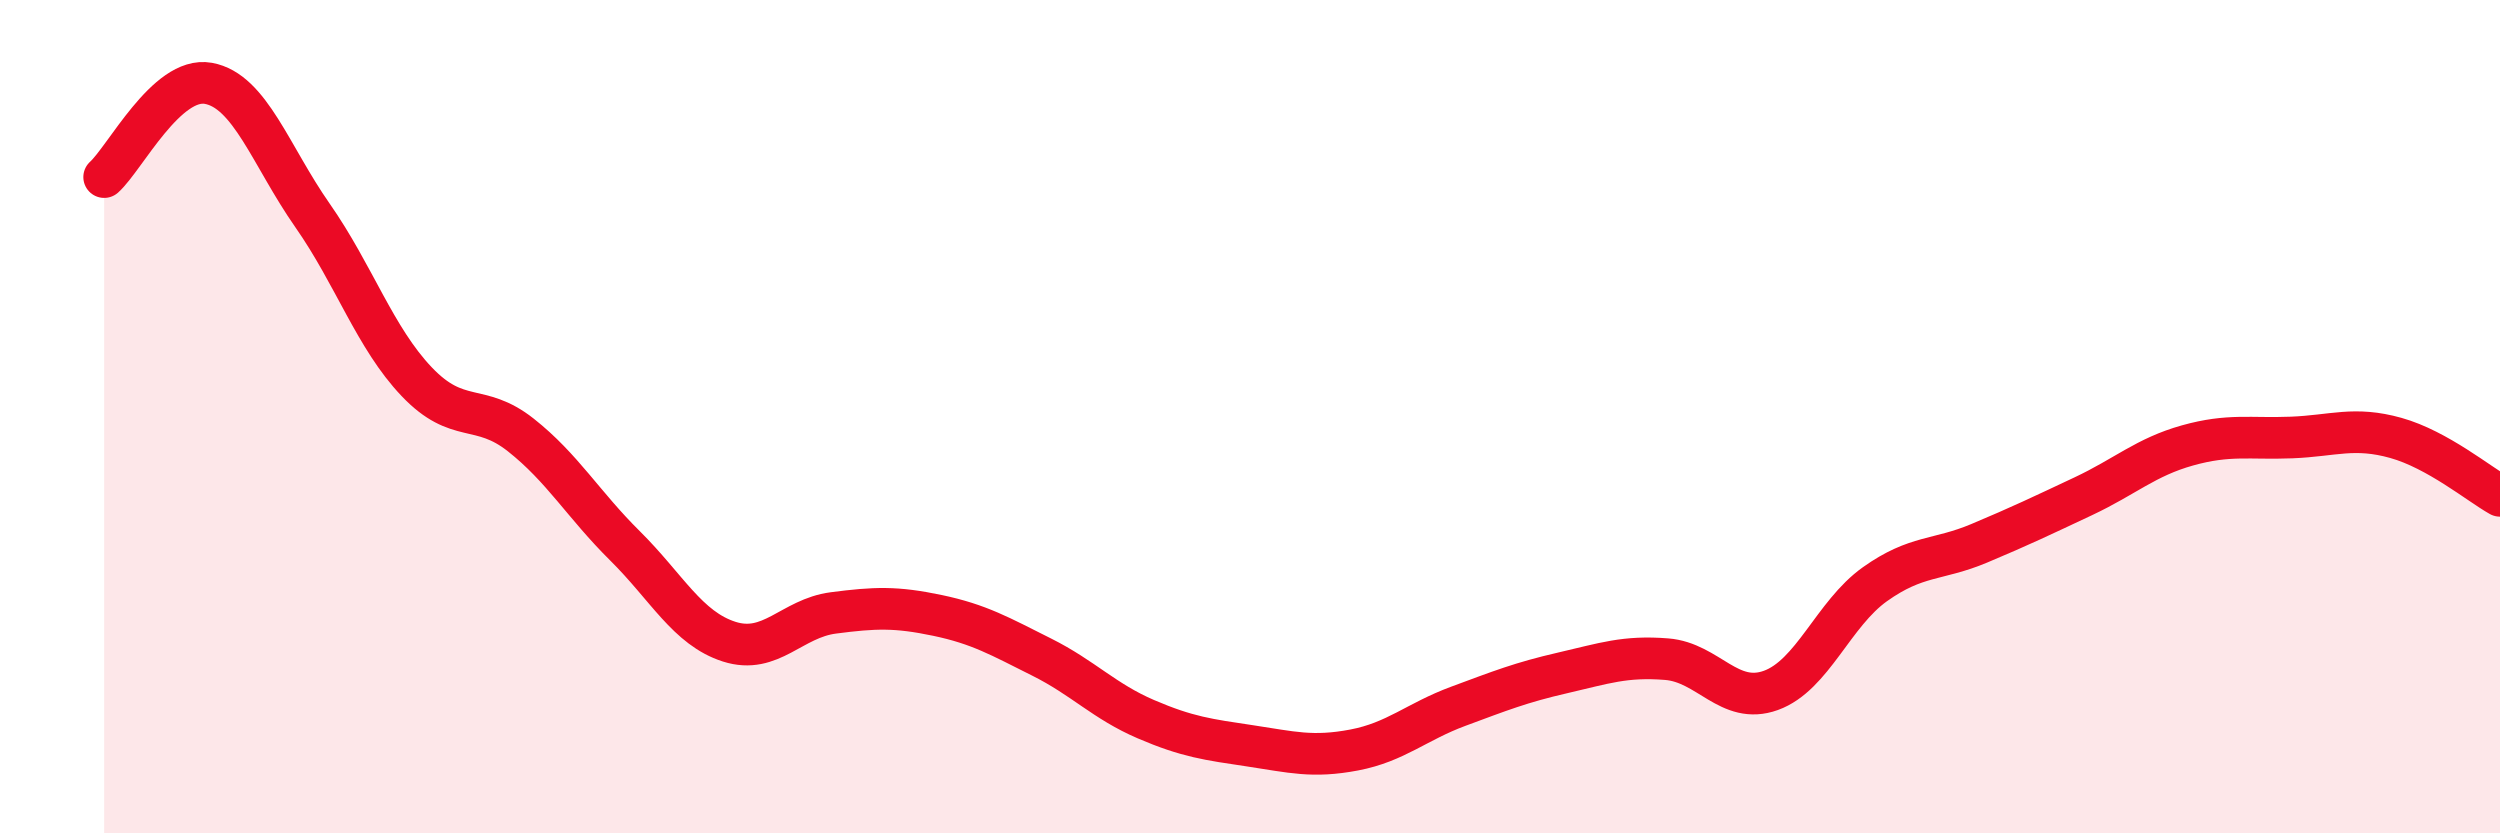 
    <svg width="60" height="20" viewBox="0 0 60 20" xmlns="http://www.w3.org/2000/svg">
      <path
        d="M 2.5,4.25 C 3,3.8 4,1.82 5,2 C 6,2.18 6.5,3.74 7.5,5.17 C 8.5,6.6 9,8.11 10,9.16 C 11,10.21 11.5,9.65 12.5,10.44 C 13.5,11.23 14,12.11 15,13.1 C 16,14.09 16.5,15.08 17.5,15.4 C 18.5,15.72 19,14.84 20,14.71 C 21,14.58 21.5,14.56 22.5,14.77 C 23.5,14.98 24,15.27 25,15.77 C 26,16.27 26.5,16.83 27.5,17.26 C 28.5,17.69 29,17.75 30,17.9 C 31,18.05 31.5,18.19 32.5,18 C 33.5,17.81 34,17.32 35,16.95 C 36,16.58 36.5,16.38 37.5,16.15 C 38.5,15.92 39,15.74 40,15.82 C 41,15.9 41.5,16.93 42.5,16.57 C 43.5,16.21 44,14.73 45,14.02 C 46,13.31 46.5,13.46 47.5,13.04 C 48.5,12.62 49,12.38 50,11.91 C 51,11.44 51.5,10.97 52.5,10.69 C 53.5,10.41 54,10.54 55,10.5 C 56,10.46 56.5,10.23 57.5,10.51 C 58.5,10.79 59.5,11.62 60,11.9L60 20L2.5 20Z"
        fill="#EB0A25"
        opacity="0.1"
        stroke-linecap="round"
        stroke-linejoin="round"
      />
      <path
        d="M 2.5,4.25 C 3,3.8 4,1.82 5,2 C 6,2.18 6.5,3.74 7.5,5.17 C 8.5,6.6 9,8.11 10,9.16 C 11,10.21 11.5,9.65 12.5,10.44 C 13.5,11.23 14,12.11 15,13.1 C 16,14.09 16.5,15.08 17.5,15.4 C 18.5,15.72 19,14.84 20,14.71 C 21,14.58 21.5,14.56 22.5,14.77 C 23.5,14.98 24,15.27 25,15.77 C 26,16.27 26.5,16.83 27.5,17.26 C 28.5,17.69 29,17.75 30,17.9 C 31,18.05 31.5,18.19 32.5,18 C 33.5,17.81 34,17.32 35,16.95 C 36,16.58 36.5,16.38 37.5,16.15 C 38.5,15.92 39,15.74 40,15.82 C 41,15.9 41.5,16.93 42.5,16.57 C 43.5,16.21 44,14.73 45,14.02 C 46,13.31 46.5,13.46 47.5,13.04 C 48.5,12.62 49,12.38 50,11.91 C 51,11.44 51.5,10.97 52.5,10.69 C 53.5,10.41 54,10.54 55,10.5 C 56,10.46 56.5,10.23 57.5,10.51 C 58.5,10.79 59.5,11.62 60,11.9"
        stroke="#EB0A25"
        stroke-width="1"
        fill="none"
        stroke-linecap="round"
        stroke-linejoin="round"
      />
    </svg>
  